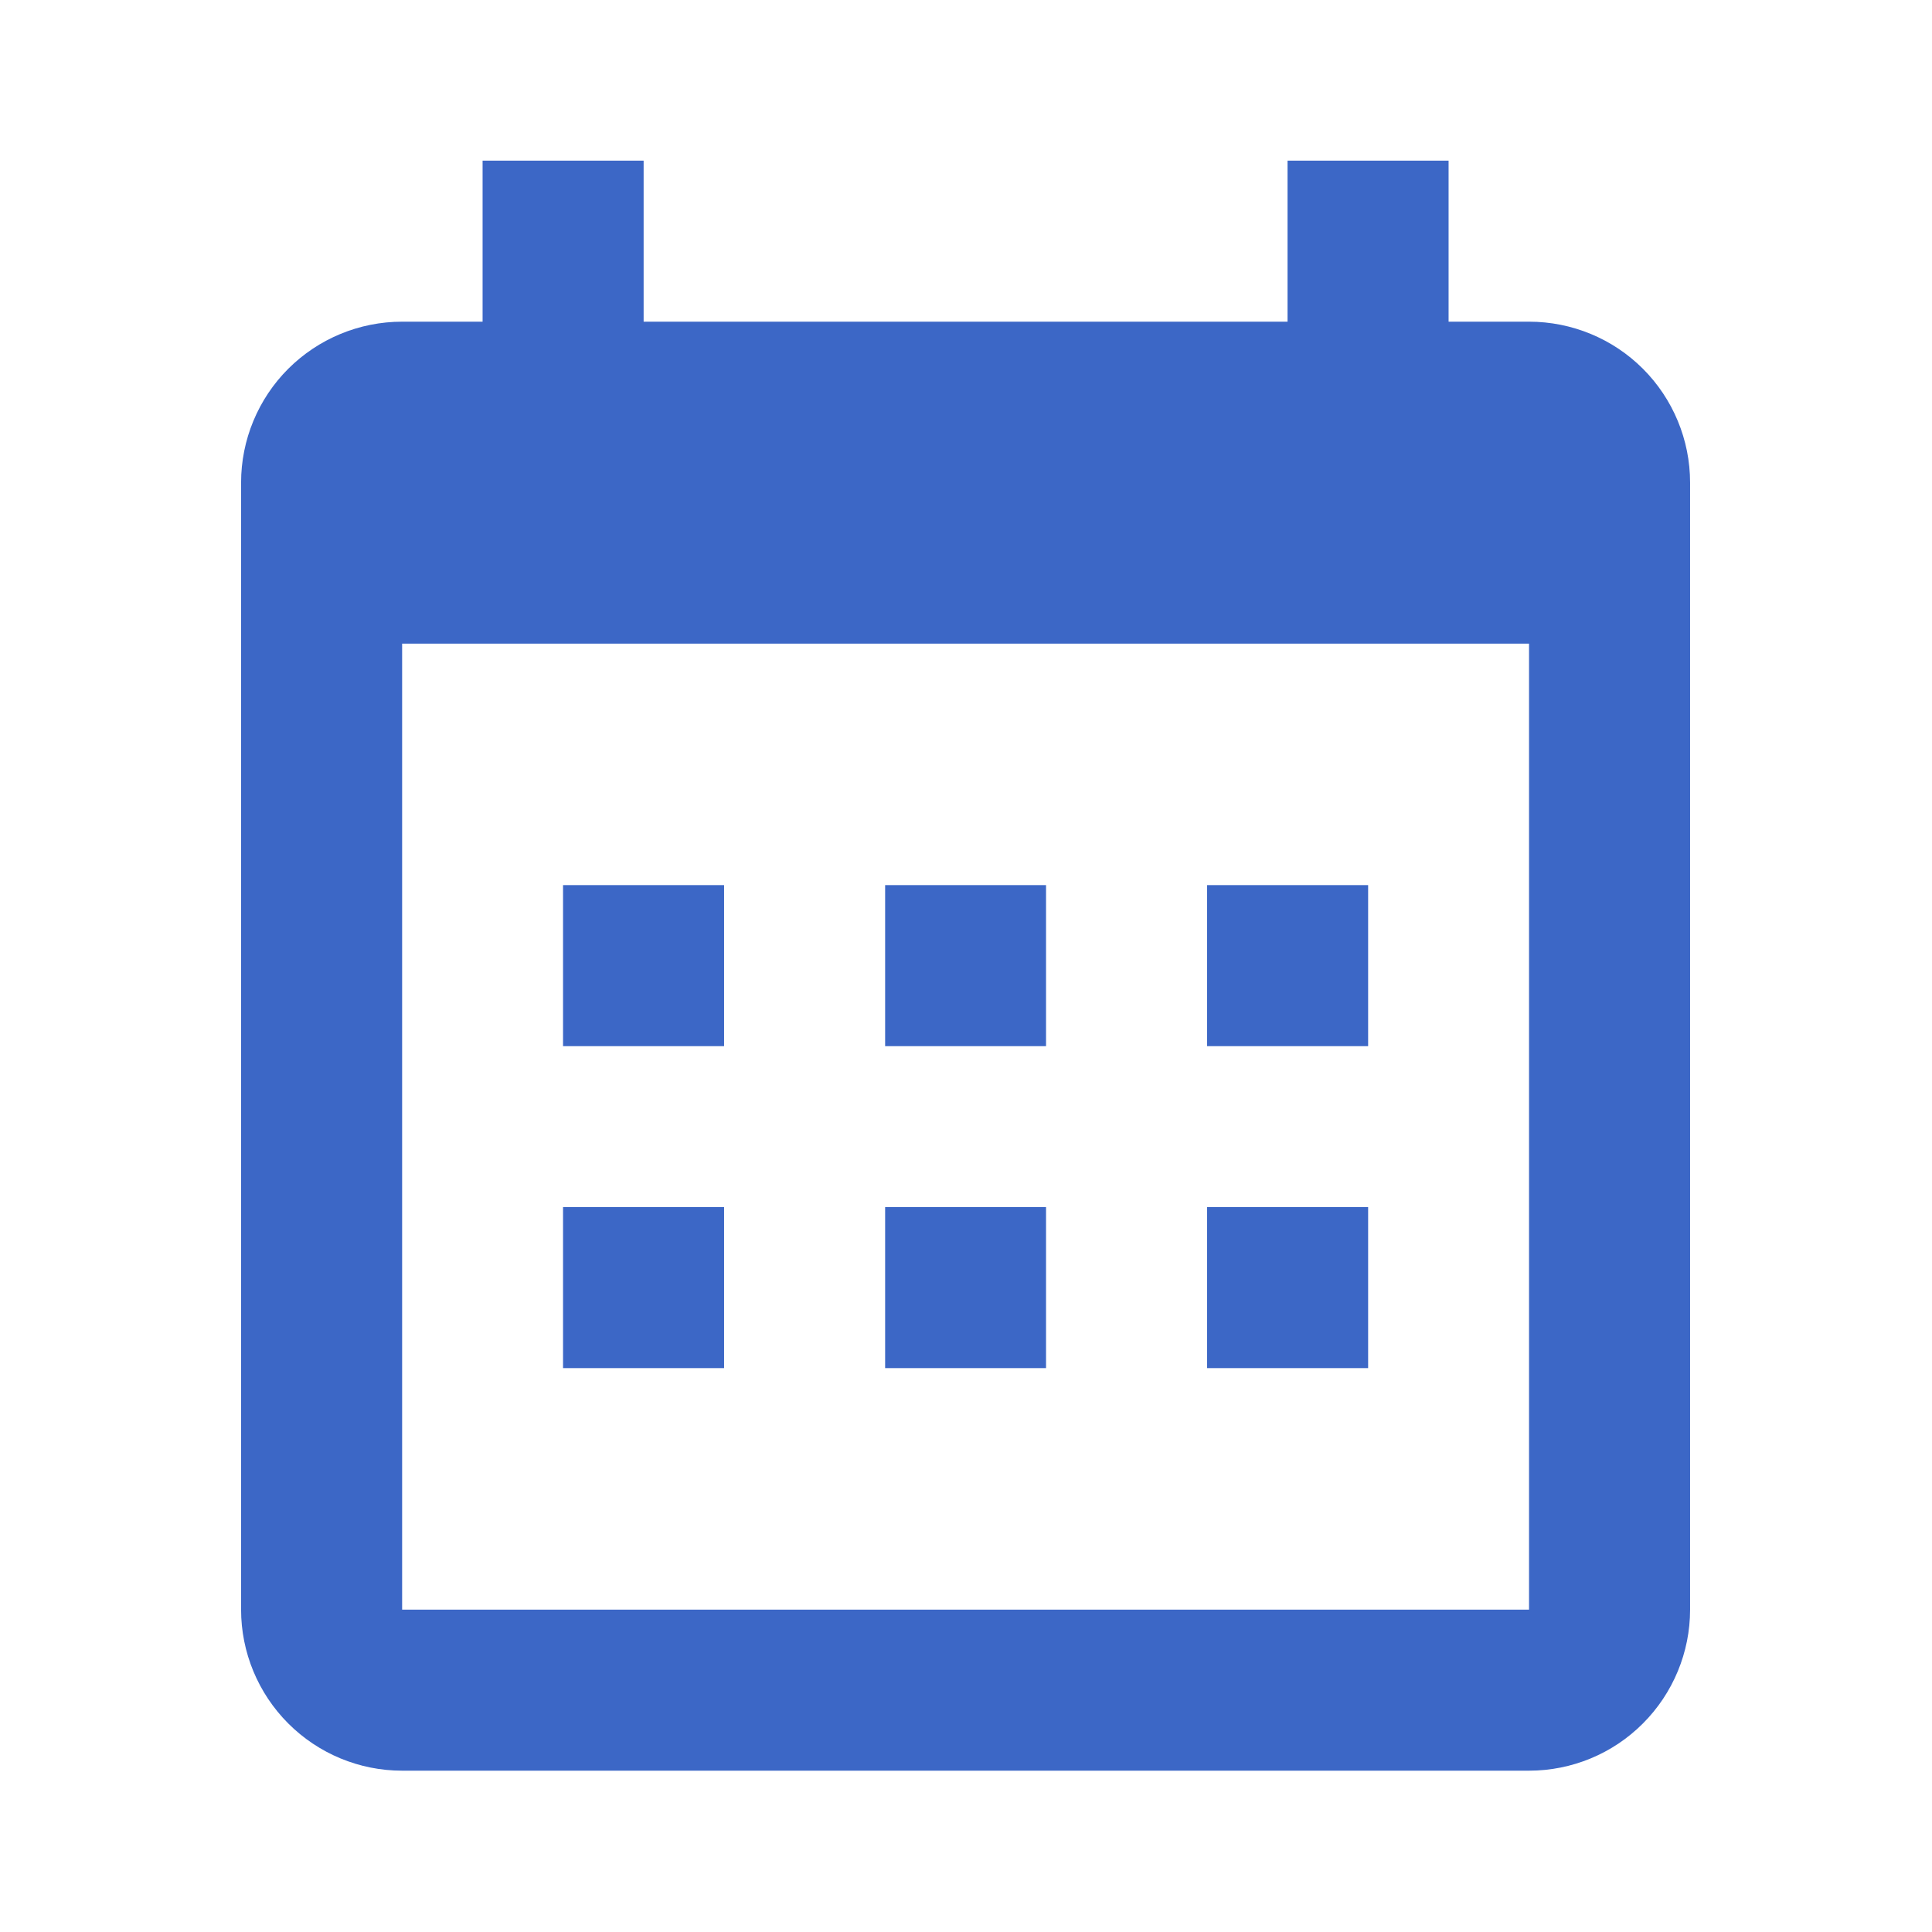 <svg width="14" height="14" viewBox="0 0 14 14" fill="none" xmlns="http://www.w3.org/2000/svg">
<path fill-rule="evenodd" clip-rule="evenodd" d="M4.664 2.331H9.33V1.164H10.497V2.331H11.08C11.39 2.331 11.687 2.454 11.905 2.672C12.124 2.891 12.247 3.188 12.247 3.497V11.664C12.247 11.973 12.124 12.27 11.905 12.489C11.687 12.708 11.39 12.831 11.08 12.831H2.914C2.604 12.831 2.308 12.708 2.089 12.489C1.87 12.27 1.747 11.973 1.747 11.664V3.497C1.747 3.188 1.87 2.891 2.089 2.672C2.308 2.454 2.604 2.331 2.914 2.331H3.497V1.164H4.664V2.331ZM2.914 4.664V11.664H11.08V4.664H2.914ZM4.08 6.414H5.247V7.581H4.08V6.414ZM6.414 6.414H7.58V7.581H6.414V6.414ZM8.747 6.414H9.914V7.581H8.747V6.414ZM8.747 8.747H9.914V9.914H8.747V8.747ZM6.414 8.747H7.58V9.914H6.414V8.747ZM4.08 8.747H5.247V9.914H4.08V8.747Z" fill="#3C67C6"/>
</svg>
